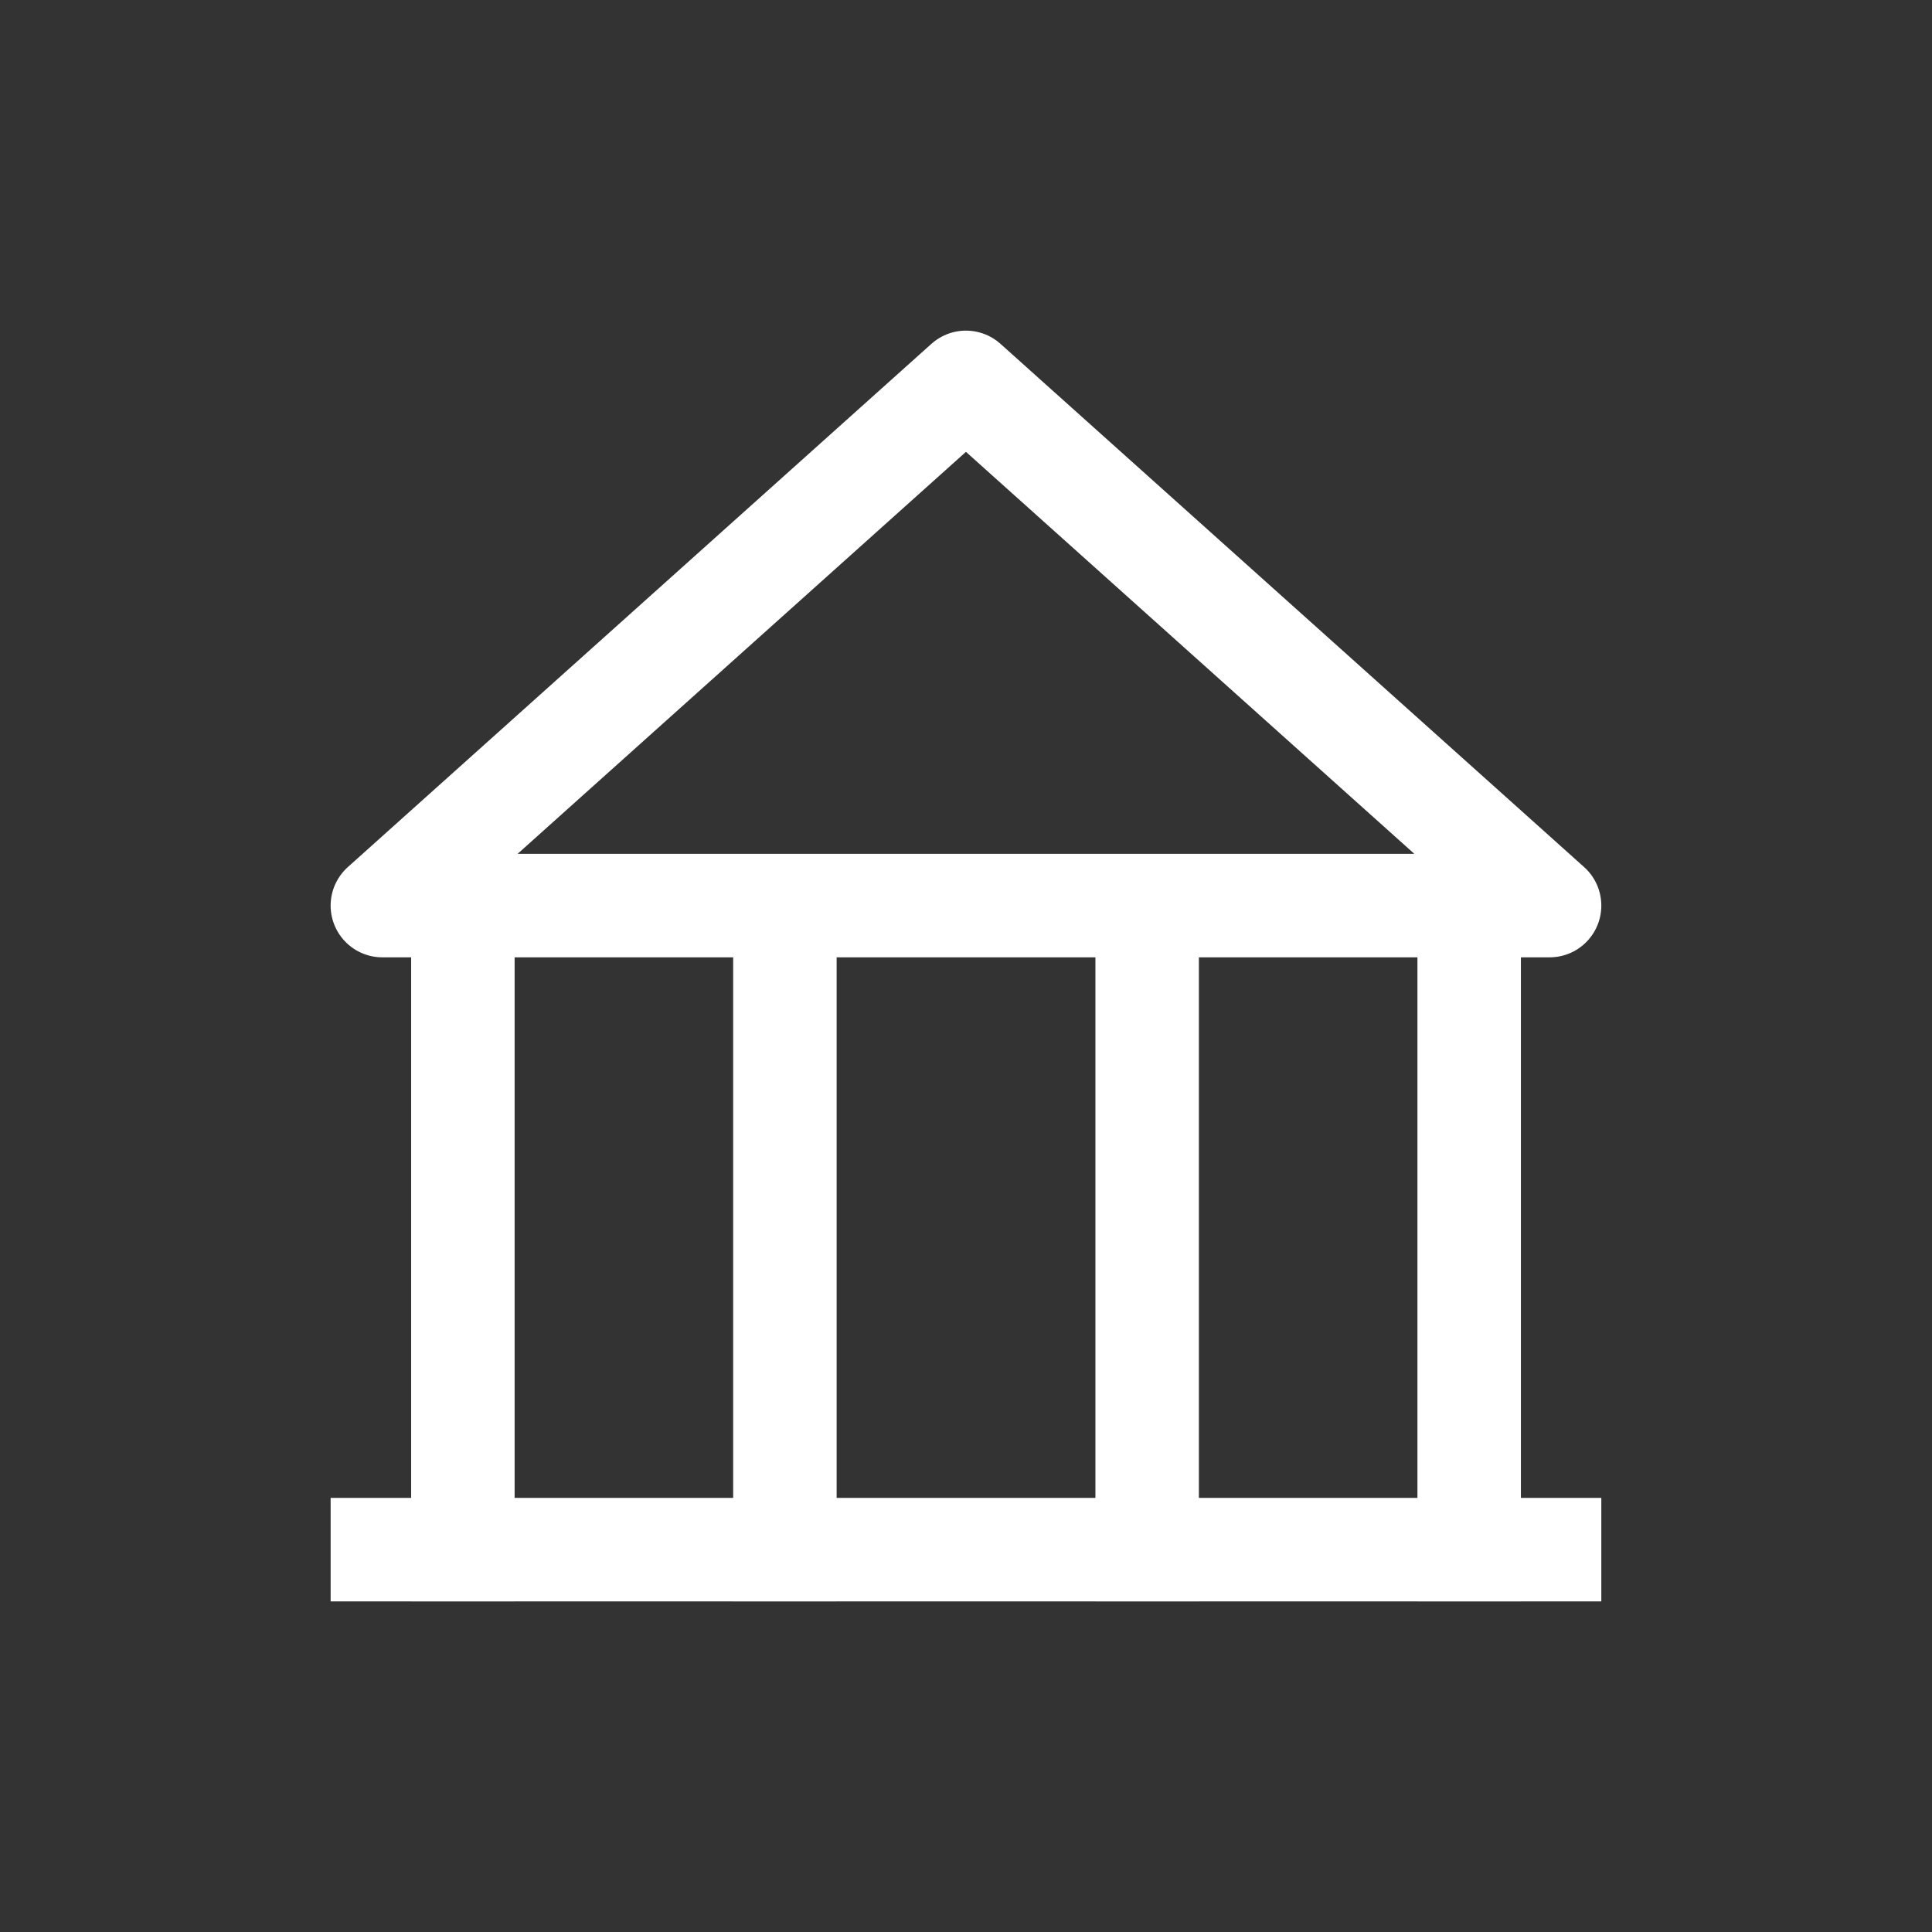 <svg width="34" height="34" viewBox="0 0 34 34" fill="none" xmlns="http://www.w3.org/2000/svg">
<rect x="0" y="0" width="34" height="34" fill="#333333" stroke="none"/>
<path d="M25.855 16.291V27.27M8.146 27.27V16.291M13.813 27.27V16.291M20.188 27.27V16.291" stroke="white" stroke-width="1.821" stroke-linecap="square" stroke-linejoin="round"/>
<path d="M16.999 6.729L27.27 15.937H6.729L16.999 6.729Z" stroke="white" stroke-width="1.821" stroke-linecap="square" stroke-linejoin="round"/>
<path d="M6.729 27.271H27.27" stroke="white" stroke-width="1.821" stroke-linecap="square" stroke-linejoin="round"/>
</svg>
